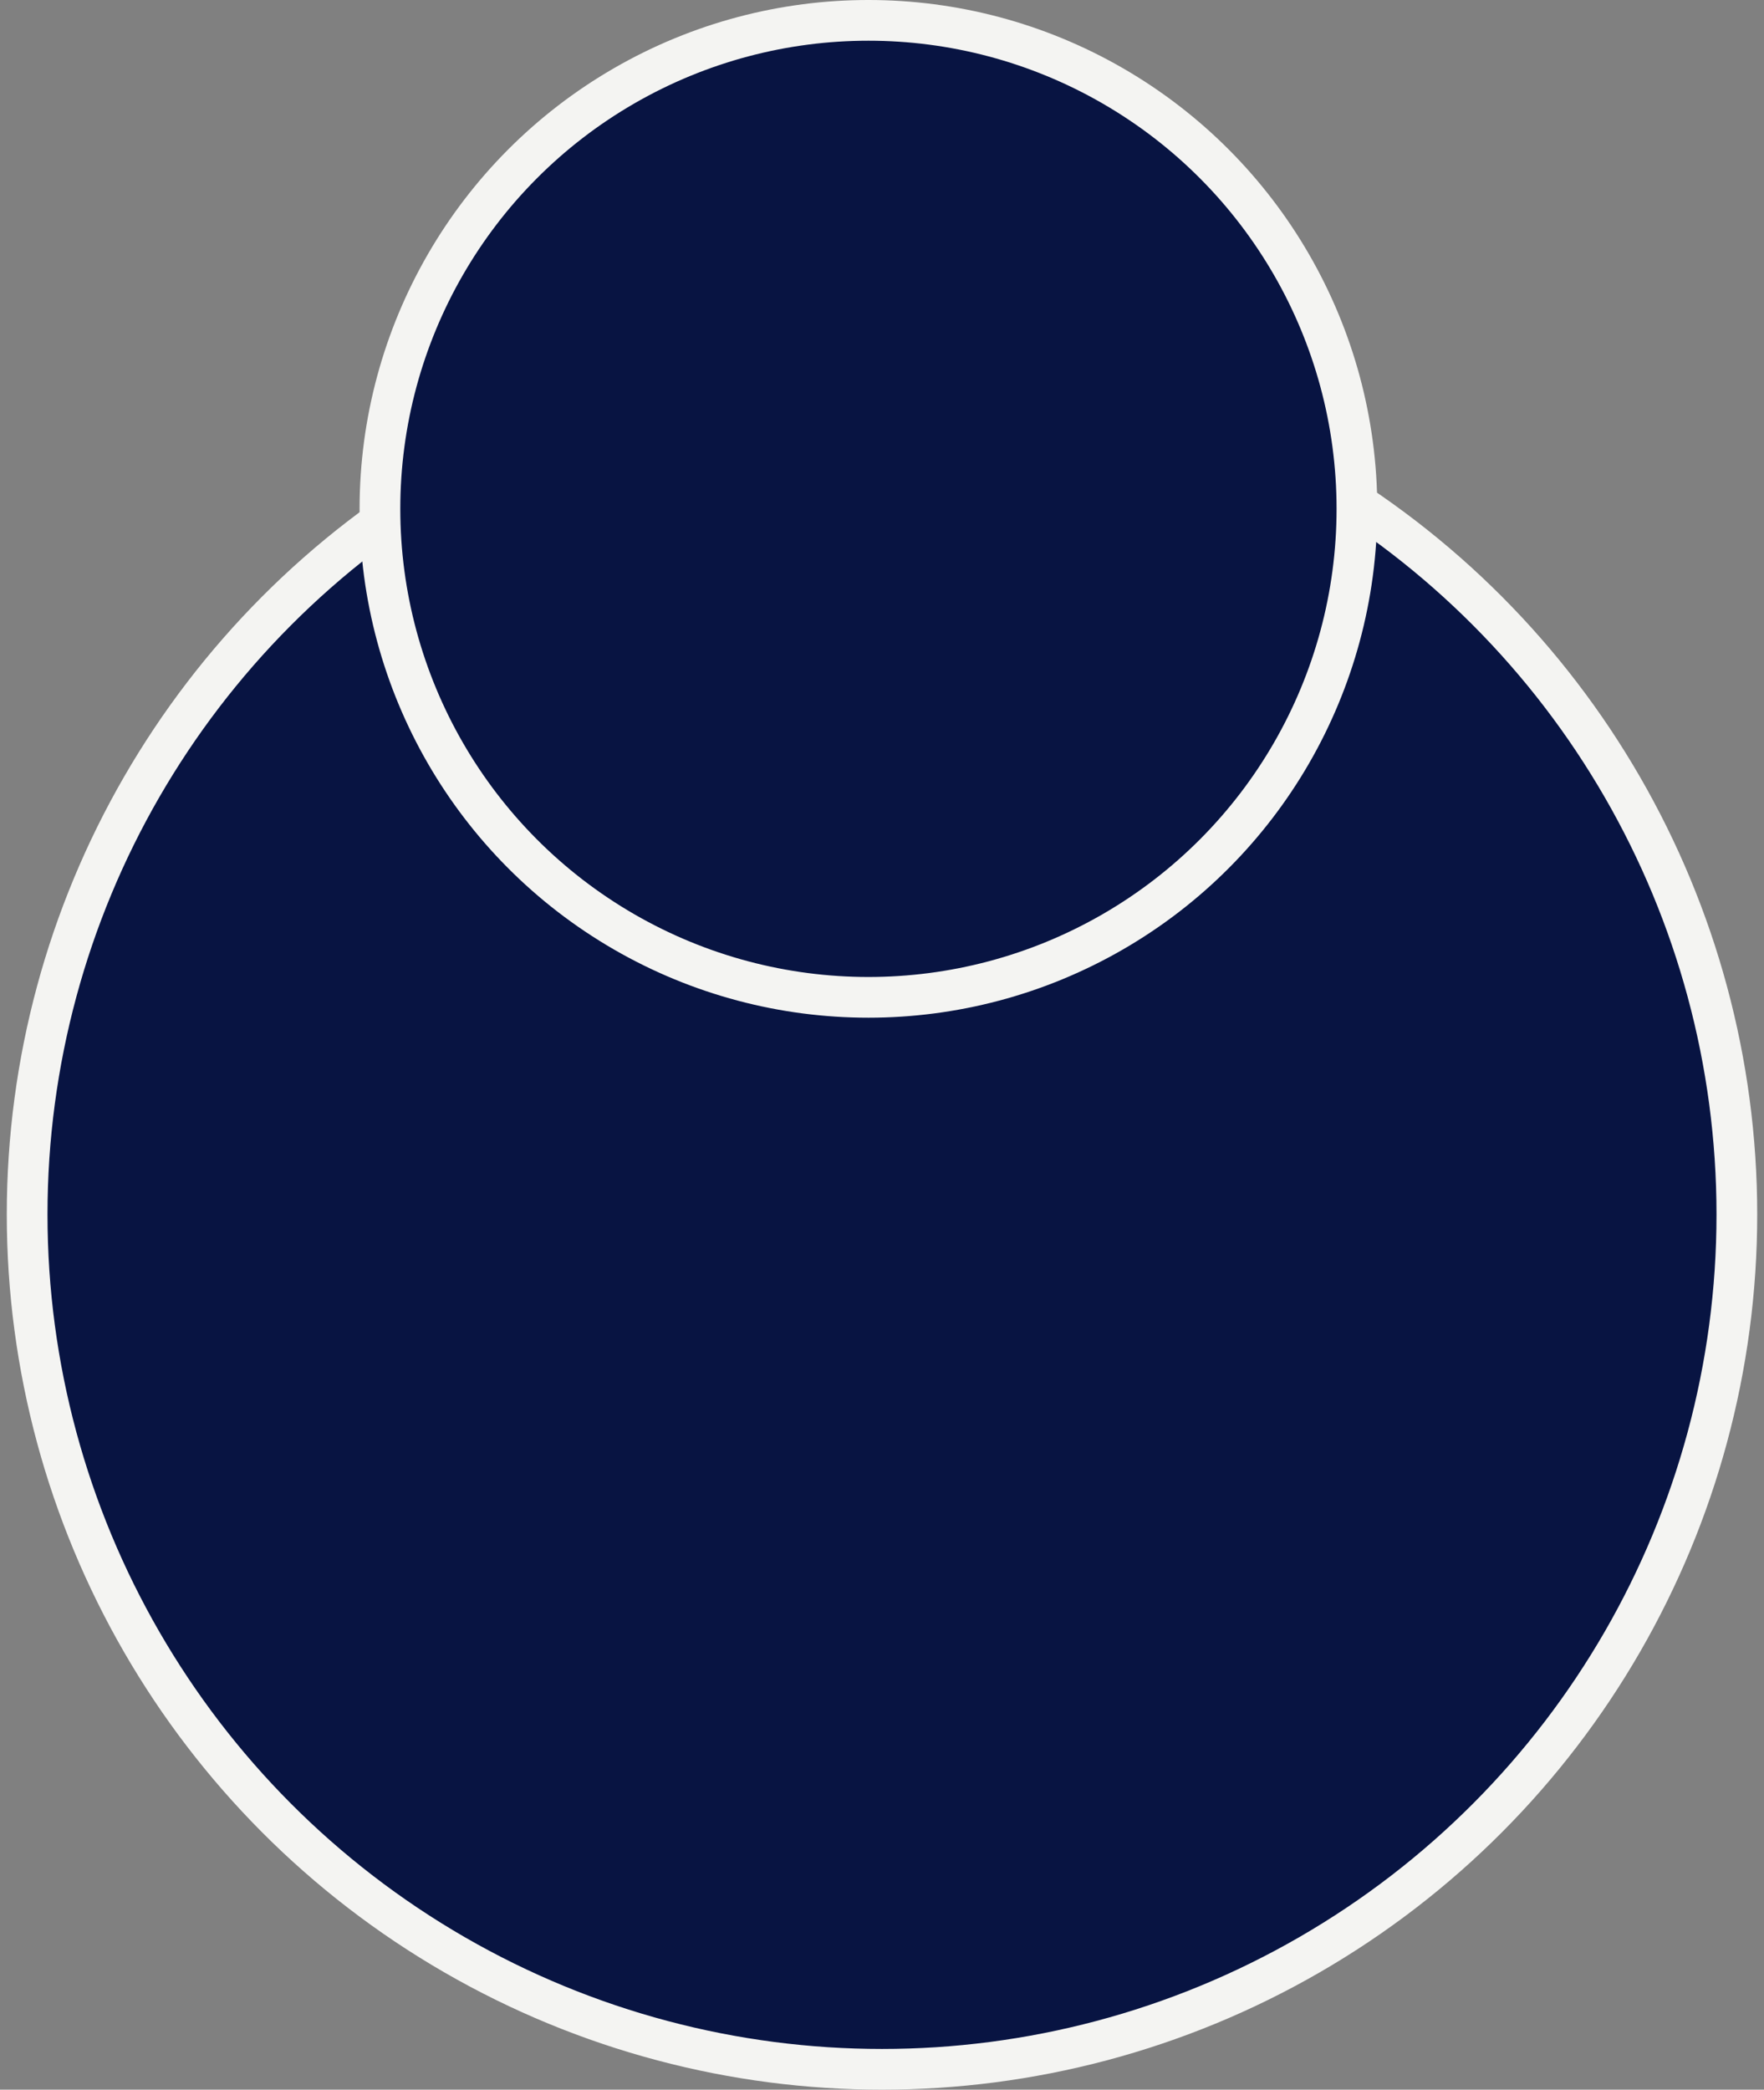 <?xml version="1.0" encoding="UTF-8"?>
<svg xmlns="http://www.w3.org/2000/svg" width="130" height="154" viewBox="0 0 130 154" fill="none">
  <rect x="0" y="0" width="130" height="154" fill="#808080" stroke="none"/>
  <circle cx="65" cy="89.5" r="63" fill="#081442" stroke="#F4F4F2" stroke-width="3"></circle>
  <circle cx="64" cy="37.5" r="36" fill="#081442" stroke="#F4F4F2" stroke-width="3"></circle>
</svg>
